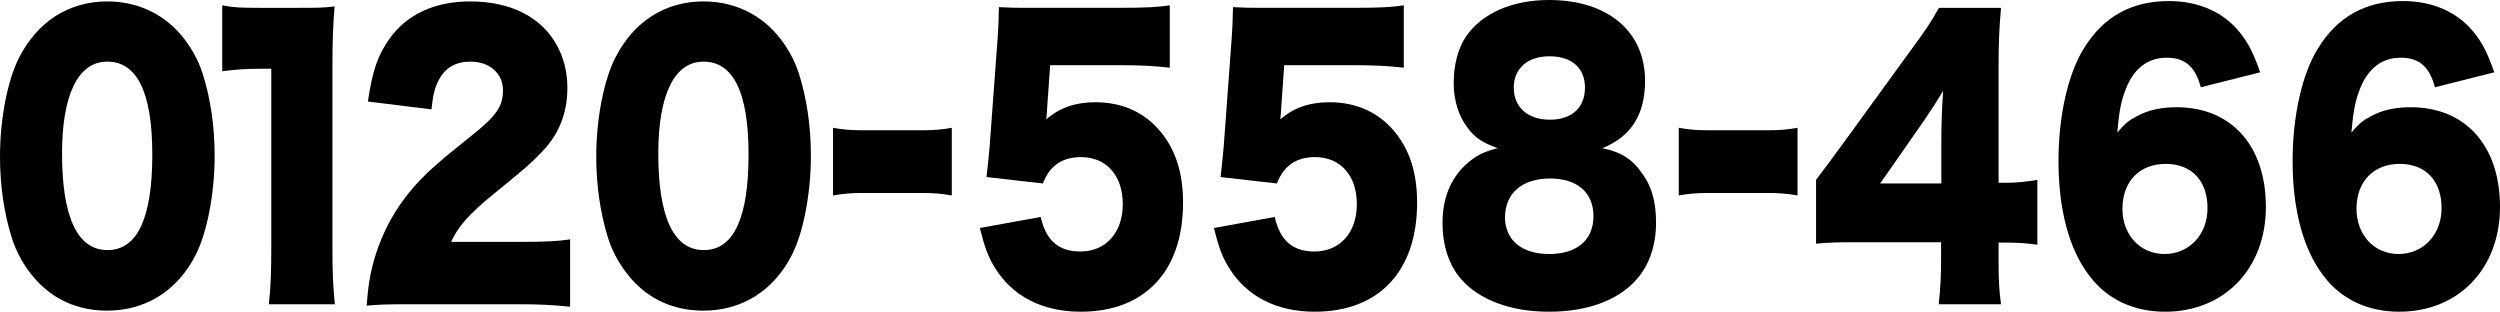 <?xml version="1.0" encoding="UTF-8"?><svg id="_レイヤー_2" xmlns="http://www.w3.org/2000/svg" viewBox="0 0 421.05 52.5"><defs><style>.cls-1{fill:#000000;stroke-width:0px;}</style></defs><g id="_レイヤー_1-2"><path class="cls-1" d="M5.71,46.74c-1.68-1.98-2.96-4.26-3.72-6.66-1.33-4.26-1.99-8.88-1.99-13.74,0-6.3,1.27-12.84,3.21-16.62C6.32,3.6,11.63.24,18.05.24c4.95,0,9.28,1.98,12.39,5.58,1.68,1.98,2.96,4.26,3.72,6.66,1.33,4.26,1.99,8.88,1.99,13.8,0,6.3-1.27,12.9-3.21,16.68-3.06,6-8.41,9.36-14.89,9.36-5,0-9.23-1.92-12.34-5.58ZM10.45,25.86c0,10.74,2.6,16.26,7.65,16.26s7.55-5.4,7.55-16.08-2.65-15.66-7.6-15.66-7.6,5.7-7.6,15.48Z"/><path class="cls-1" d="M37.43.9c1.84.36,3.16.42,6.12.42h6.48c3.62,0,4.28,0,6.32-.24-.25,3.18-.36,5.7-.36,9.66v31.44c0,3.6.1,6.12.41,9.06h-11.12c.31-2.76.41-5.58.41-9.06V11.58h-2.04c-1.99,0-3.98.12-6.22.42V.9Z"/><path class="cls-1" d="M69.41,51.24c-4.59,0-5.76.06-7.65.24.2-2.94.46-4.74,1.07-7.08,1.33-4.98,3.77-9.54,7.34-13.44,1.94-2.1,3.88-3.84,9.08-7.98,4.39-3.48,5.46-5.04,5.46-7.8s-2.19-4.8-5.46-4.8c-2.45,0-4.18.96-5.3,3-.71,1.32-1.02,2.52-1.28,5.04l-10.71-1.32c.76-5.22,1.68-7.86,3.72-10.68,2.91-4.02,7.55-6.18,13.51-6.18,6.88,0,12.14,2.7,14.69,7.56,1.12,2.1,1.68,4.44,1.68,7.02,0,4.38-1.53,8.1-4.69,11.16-1.68,1.74-2.19,2.16-7.39,6.42-4.44,3.6-6.32,5.7-7.5,8.34h11.88c3.83,0,6.17-.12,8.16-.42v11.34c-2.96-.3-5.1-.42-8.72-.42h-17.9Z"/><path class="cls-1" d="M106.13,46.74c-1.68-1.98-2.96-4.26-3.72-6.66-1.33-4.26-1.99-8.88-1.99-13.74,0-6.3,1.27-12.84,3.21-16.62C106.74,3.6,112.05.24,118.47.24c4.95,0,9.28,1.98,12.39,5.58,1.68,1.98,2.96,4.26,3.72,6.66,1.33,4.26,1.99,8.88,1.99,13.8,0,6.3-1.27,12.9-3.21,16.68-3.06,6-8.41,9.36-14.89,9.36-5,0-9.23-1.92-12.34-5.58ZM110.87,25.86c0,10.74,2.6,16.26,7.65,16.26s7.55-5.4,7.55-16.08-2.65-15.66-7.6-15.66-7.6,5.7-7.6,15.48Z"/><path class="cls-1" d="M140.3,21.52c1.58.3,3.01.42,4.95.42h10.1c1.94,0,3.37-.12,4.95-.42v11.4c-1.68-.3-3.06-.42-4.95-.42h-10.1c-1.89,0-3.26.12-4.95.42v-11.4Z"/><path class="cls-1" d="M176.36,18.18c0,.3-.05.9-.15,1.92,2.29-1.98,4.95-2.88,8.26-2.88,4.54,0,8.26,1.68,10.96,4.92,2.55,3.06,3.82,6.96,3.82,12,0,11.52-6.42,18.36-17.24,18.36-6.42,0-11.47-2.58-14.43-7.38-1.17-1.86-1.78-3.6-2.55-6.72l10.25-1.86c.87,3.96,3.01,5.82,6.68,5.82,4.28,0,7.14-3.18,7.14-7.98s-2.75-7.92-7.04-7.92c-3.21,0-5.3,1.5-6.42,4.44l-9.49-1.08c.2-1.8.36-3.24.51-4.92l1.38-18.72c.1-1.26.15-2.7.2-4.98,2.14.12,2.65.12,5.1.12h15.25c4.49,0,6.38-.12,8.42-.42v10.5c-2.7-.3-5.05-.42-8.31-.42h-11.83l-.51,7.2Z"/><path class="cls-1" d="M215.78,18.18c0,.3-.05.9-.15,1.92,2.29-1.98,4.95-2.88,8.26-2.88,4.54,0,8.26,1.68,10.96,4.92,2.55,3.06,3.82,6.96,3.82,12,0,11.52-6.42,18.36-17.24,18.36-6.42,0-11.47-2.58-14.43-7.38-1.17-1.86-1.78-3.6-2.55-6.72l10.25-1.86c.87,3.96,3.01,5.82,6.68,5.82,4.28,0,7.14-3.18,7.14-7.98s-2.75-7.92-7.04-7.92c-3.21,0-5.3,1.5-6.42,4.44l-9.49-1.08c.2-1.8.36-3.24.51-4.92l1.38-18.72c.1-1.26.15-2.7.2-4.98,2.14.12,2.65.12,5.1.12h15.25c4.49,0,6.38-.12,8.42-.42v10.5c-2.7-.3-5.05-.42-8.31-.42h-11.83l-.51,7.2Z"/><path class="cls-1" d="M276.67,29.34c1.58,2.22,2.24,4.74,2.24,8.22,0,3.78-1.17,7.2-3.37,9.6-3.11,3.48-8.31,5.34-14.69,5.34s-11.73-1.98-14.79-5.52c-2.04-2.34-3.11-5.64-3.11-9.42,0-4.14,1.33-7.44,3.93-9.84,1.58-1.44,2.91-2.16,5.35-2.76-2.55-.96-3.72-1.68-4.95-3.3-1.58-1.98-2.45-4.68-2.45-7.68s.71-5.82,2.09-7.86c2.7-3.9,7.75-6.12,13.97-6.12,9.89,0,16.17,5.28,16.17,13.62,0,5.7-2.35,9.36-7.19,11.34,3.21.66,5.1,1.86,6.78,4.38ZM253.47,36.54c0,3.9,2.81,6.24,7.45,6.24s7.45-2.34,7.45-6.36-2.75-6.36-7.34-6.36-7.55,2.46-7.55,6.48ZM254.95,14.76c0,3.3,2.35,5.4,6.07,5.4s5.92-2.04,5.92-5.4-2.29-5.28-5.97-5.28-6.02,2.04-6.02,5.28Z"/><path class="cls-1" d="M282.74,21.52c1.58.3,3.01.42,4.95.42h10.1c1.94,0,3.37-.12,4.95-.42v11.4c-1.68-.3-3.06-.42-4.95-.42h-10.1c-1.89,0-3.26.12-4.95.42v-11.4Z"/><path class="cls-1" d="M305.85,30.3q2.29-3,4.9-6.6l11.07-15.24c2.45-3.3,3.42-4.8,4.74-7.14h10.45c-.31,3.54-.41,5.94-.41,9.96v19.5h1.48c1.58,0,3.26-.18,5.05-.48v10.92c-1.53-.24-3.42-.36-5-.36h-1.53v3c0,3.36.1,5.1.41,7.38h-10.5c.25-2.04.41-4.56.41-7.5v-2.94h-14.43c-3.31,0-4.74.06-6.63.24v-10.74ZM326.96,23.94c0-2.7.1-6,.31-8.64-1.02,1.68-1.78,2.88-3.16,4.92l-7.45,10.68h10.3v-6.96Z"/><path class="cls-1" d="M370.66,14.7c-.92-3.48-2.65-4.98-5.76-4.98s-5.46,1.74-6.83,5.16c-.82,2.04-1.17,3.84-1.48,7.44,1.22-1.44,1.94-2.04,3.21-2.7,1.94-1.08,4.13-1.56,6.78-1.56,9.23,0,15.04,6.48,15.04,16.8s-6.93,17.64-16.98,17.64c-5.3,0-9.79-2.1-12.75-6.06-3.42-4.44-5.2-11.16-5.2-19.32,0-7.56,1.58-14.58,4.23-18.9,3.31-5.4,8.01-8.04,14.38-8.04,5,0,9.18,1.86,11.93,5.28,1.48,1.86,2.35,3.6,3.42,6.72l-10,2.52ZM357.46,35.16c0,4.44,3.01,7.62,7.09,7.62s7.24-3.18,7.24-7.74-2.65-7.44-7.04-7.44-7.29,2.94-7.29,7.56Z"/><path class="cls-1" d="M410.09,14.7c-.92-3.48-2.65-4.98-5.76-4.98s-5.46,1.74-6.83,5.16c-.82,2.04-1.17,3.84-1.48,7.44,1.22-1.44,1.94-2.04,3.21-2.7,1.94-1.08,4.13-1.56,6.78-1.56,9.23,0,15.04,6.48,15.04,16.8s-6.93,17.64-16.98,17.64c-5.3,0-9.79-2.1-12.75-6.06-3.42-4.44-5.2-11.16-5.2-19.32,0-7.56,1.58-14.58,4.23-18.9,3.31-5.4,8.01-8.04,14.38-8.04,5,0,9.18,1.86,11.93,5.28,1.48,1.86,2.35,3.6,3.42,6.72l-10,2.52ZM396.88,35.16c0,4.44,3.01,7.62,7.09,7.62s7.24-3.18,7.24-7.74-2.65-7.44-7.04-7.44-7.29,2.94-7.29,7.56Z"/></g></svg>